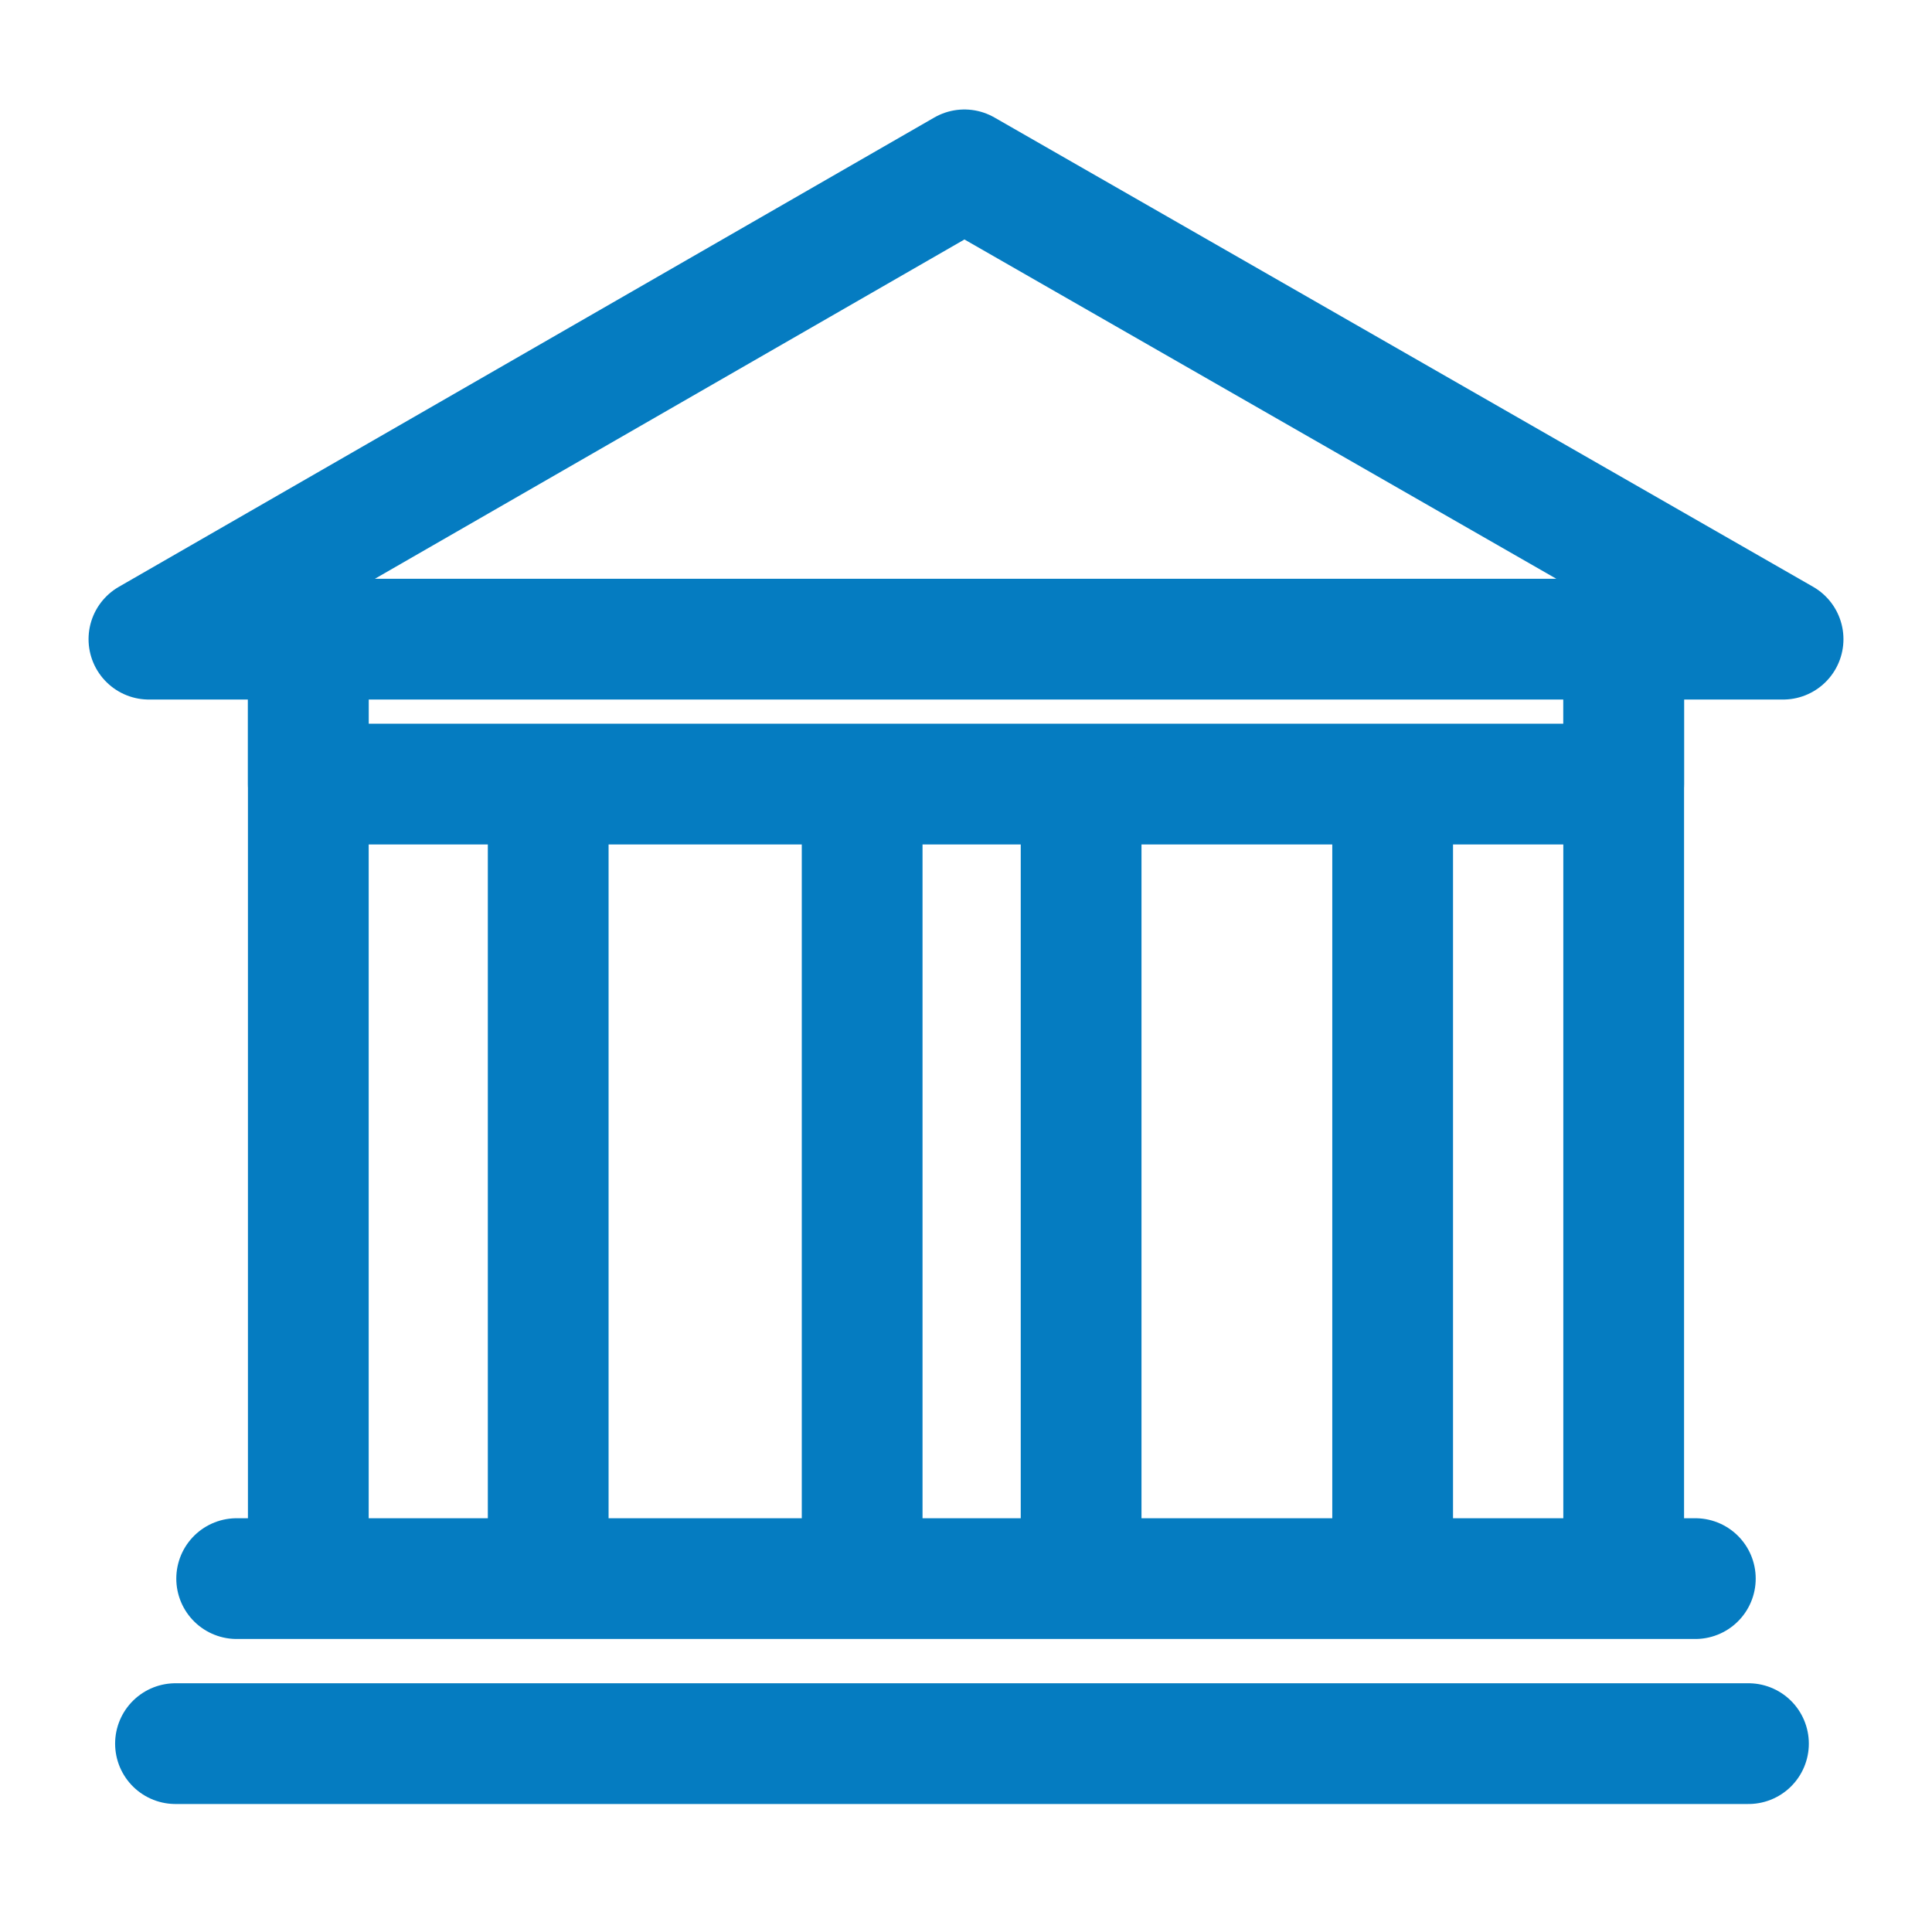 <svg xmlns="http://www.w3.org/2000/svg" viewBox="0 0 24 24"><defs><style>.cls-1{fill:none;stroke:#057cc1;stroke-linecap:round;stroke-linejoin:round;stroke-width:1.5px;}</style></defs><g id="Layer_2" data-name="Layer 2"><polygon class="cls-1" points="22.15 7.94 1.85 7.94 11.98 2.11 22.15 7.94"/><polyline class="cls-1" points="3.83 7.94 3.83 9.74 20.17 9.74 20.17 7.94"/><line class="cls-1" x1="3.83" y1="19.44" x2="3.83" y2="8.51"/><line class="cls-1" x1="20.17" y1="19.44" x2="20.17" y2="8.67"/><line class="cls-1" x1="2.94" y1="19.61" x2="21.06" y2="19.61"/><line class="cls-1" x1="2.18" y1="21.66" x2="21.72" y2="21.66"/><line class="cls-1" x1="6.81" y1="9.75" x2="6.81" y2="19.29"/><line class="cls-1" x1="17.3" y1="9.91" x2="17.3" y2="19.44"/><line class="cls-1" x1="13.43" y1="9.75" x2="13.43" y2="19.29"/><line class="cls-1" x1="10.71" y1="19.27" x2="10.71" y2="9.9"/></g></svg>